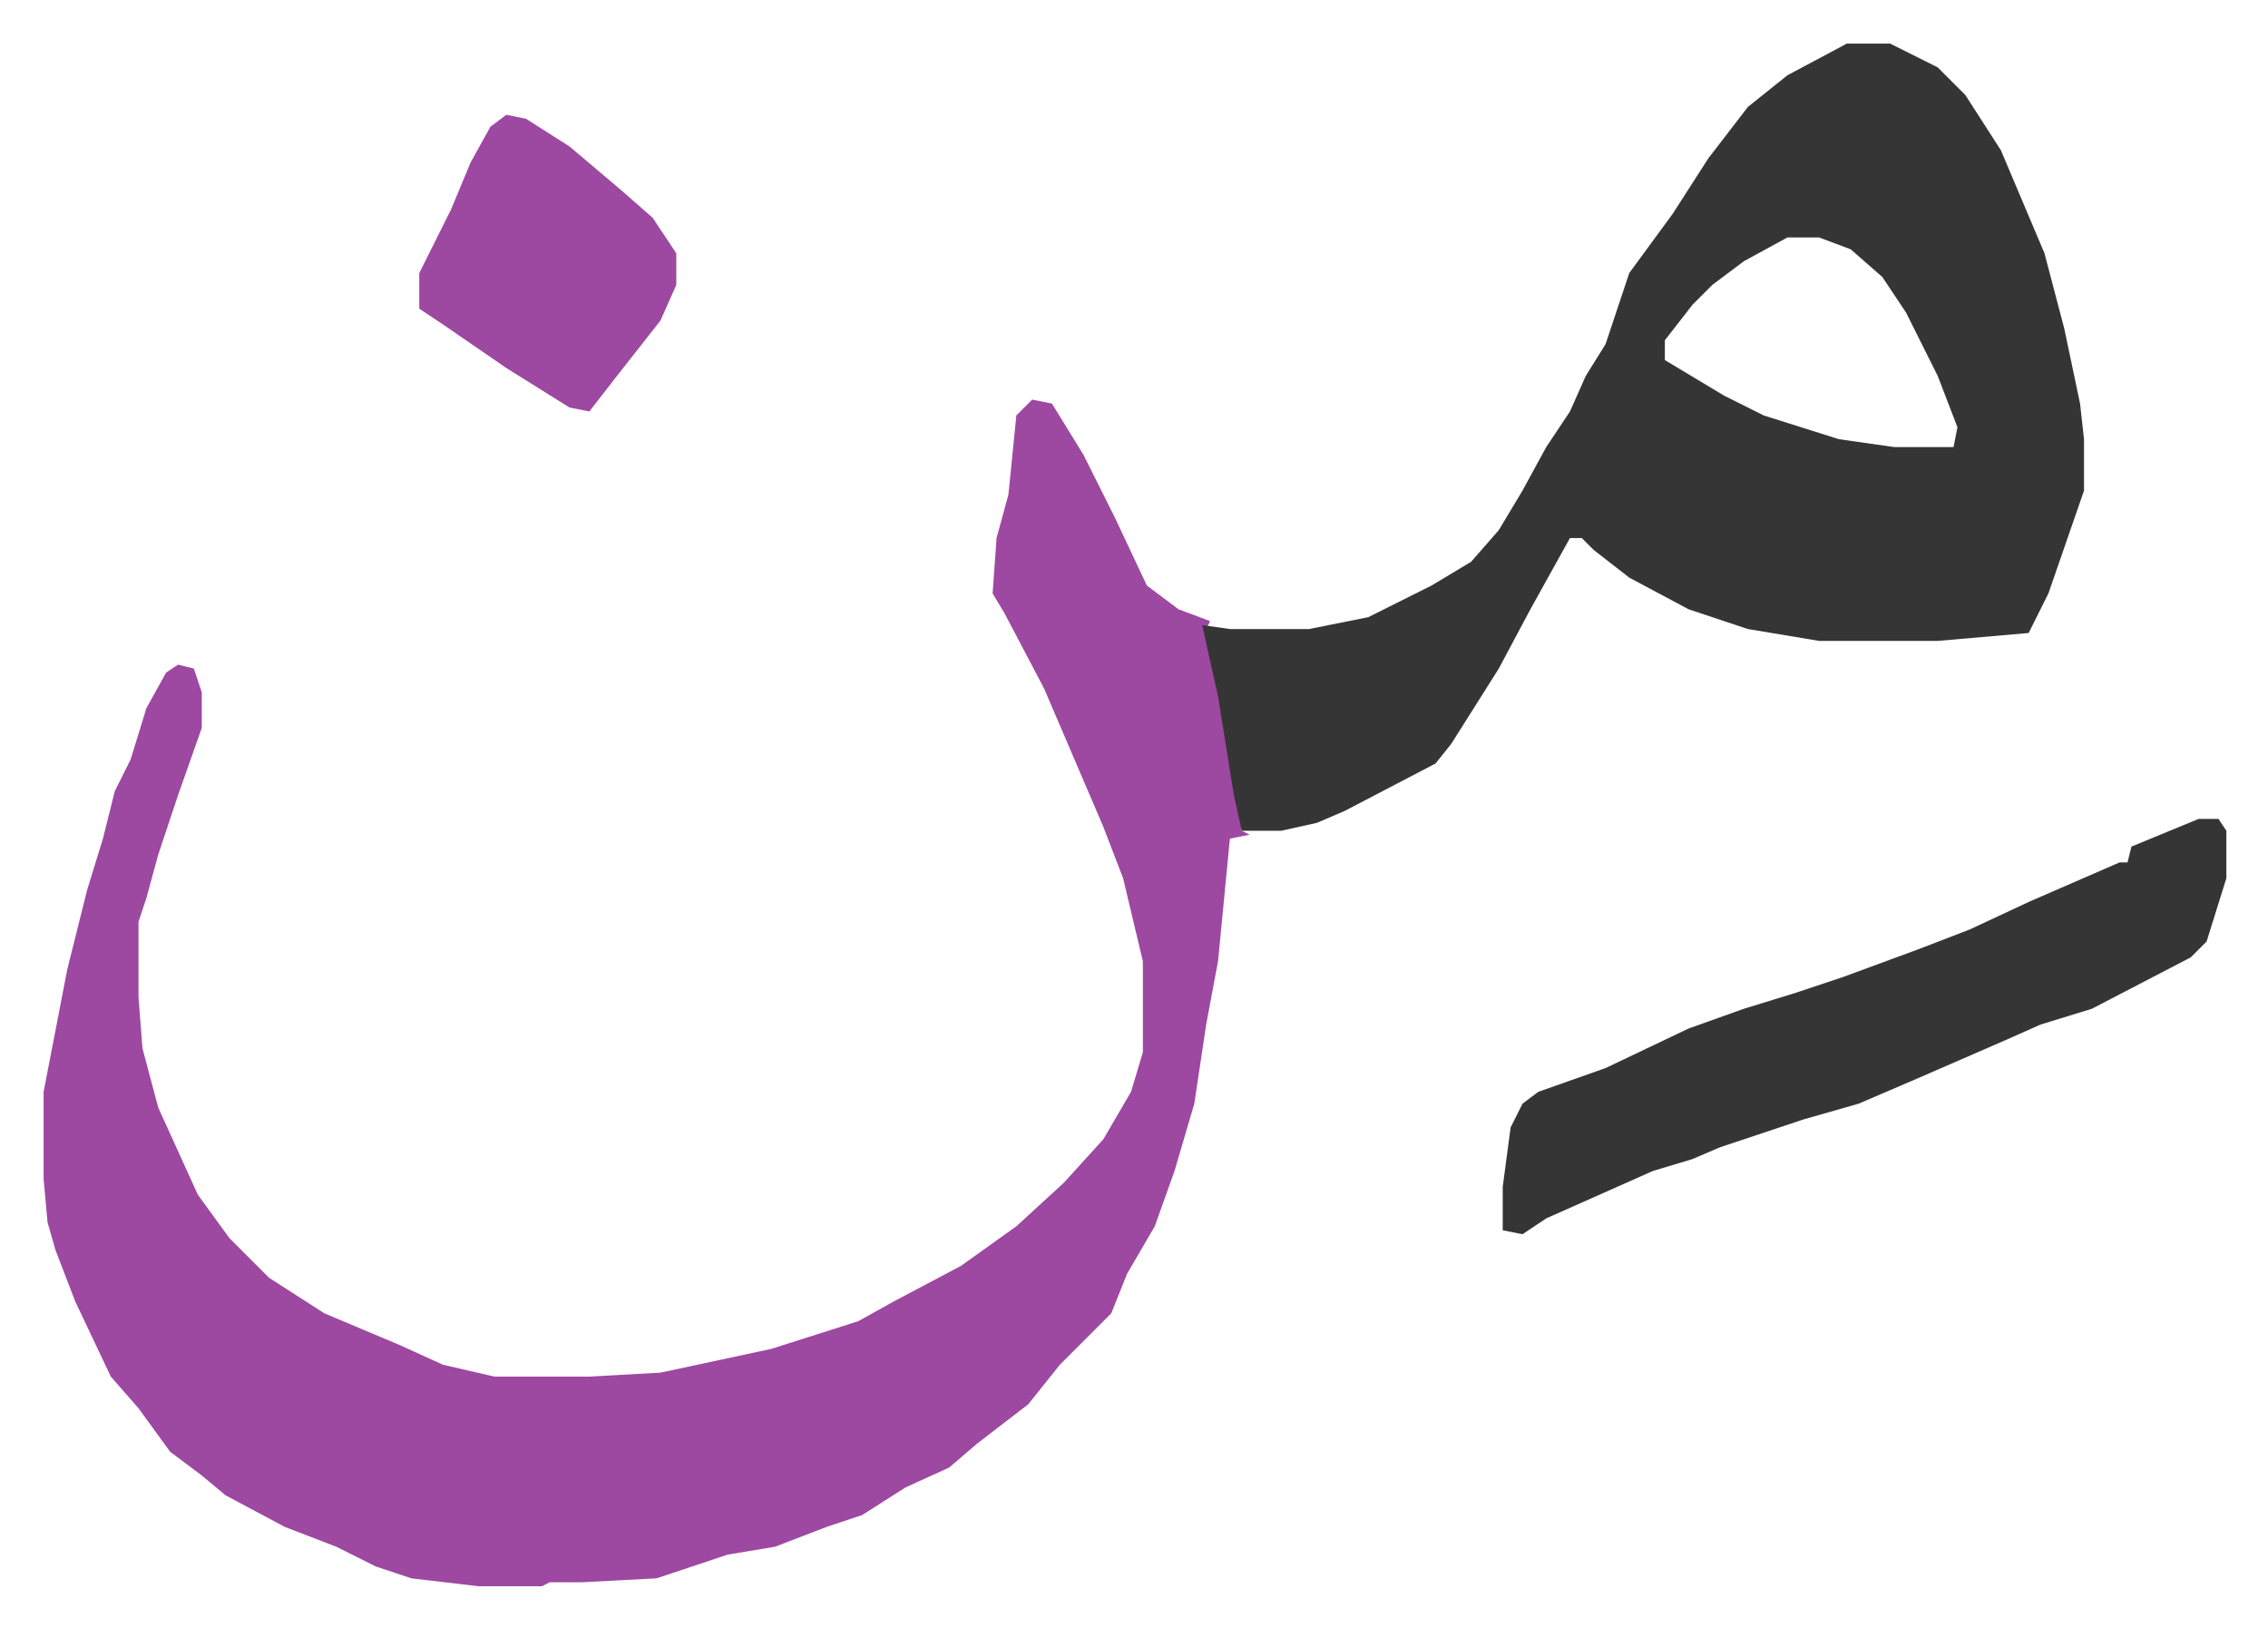 <svg xmlns="http://www.w3.org/2000/svg" role="img" viewBox="-11.03 707.97 573.56 411.56"><path fill="#9d48a1" id="rule_ikhfa" d="M250 809l5 1 8 13 8 16 8 17 8 6 8 3-1 2 5 22 4 29 2 1-5 1-3 31-3 16-3 20-5 17-5 14-7 12-4 10-5 5-8 8-8 10-13 10-7 6-11 5-11 7-9 3-13 5-12 2-9 3-9 3-19 1h-8l-2 1h-16l-17-2-9-3-10-5-13-5-15-8-6-5-8-6-8-11-7-8-9-19-5-13-2-7-1-11v-22l6-31 5-20 4-13 3-12 4-8 4-13 5-9 3-2 4 1 2 6v9l-6 17-5 15-3 11-2 6v19l1 13 4 15 10 22 8 11 10 10 14 9 19 8 11 5 13 3h24l18-1 28-6 22-7 9-5 17-9 14-10 12-11 10-11 7-12 3-10v-23l-5-21-5-13-15-35-10-19-3-5 1-14 3-11 2-20z"/><path fill="#353535" id="rule_normal" d="M456 719h11l12 6 7 7 9 14 11 26 5 19 4 19 1 9v13l-9 26-5 10-23 2h-30l-18-3-15-5-15-8-9-7-3-3h-3l-10 18-8 15-12 19-4 5-23 12-7 3-9 2h-10l-2-9-4-25-4-18 7 1h20l15-3 16-8 10-6 7-8 6-10 6-11 6-9 4-9 5-8 6-18 11-15 9-14 10-13 10-8zm-15 49l-11 6-8 6-5 5-7 9v5l15 9 10 5 19 6 14 2h15l1-5-5-13-8-16-6-9-8-7-8-3zm104 147h5l2 3v12l-5 16-4 4-25 13-13 4-9 4-23 10-14 6-14 4-21 7-7 3-10 3-27 12-6 4-5-1v-11l2-15 3-6 4-3 17-6 21-10 14-5 13-4 12-4 19-7 13-5 15-7 23-10h2l1-4z"/><path fill="#9d48a1" id="rule_ikhfa" d="M117 737l5 1 11 7 13 11 8 7 6 9v8l-4 9-11 14-7 9-5-1-16-10-16-11-6-4v-9l8-16 5-12 5-9z"/></svg>
